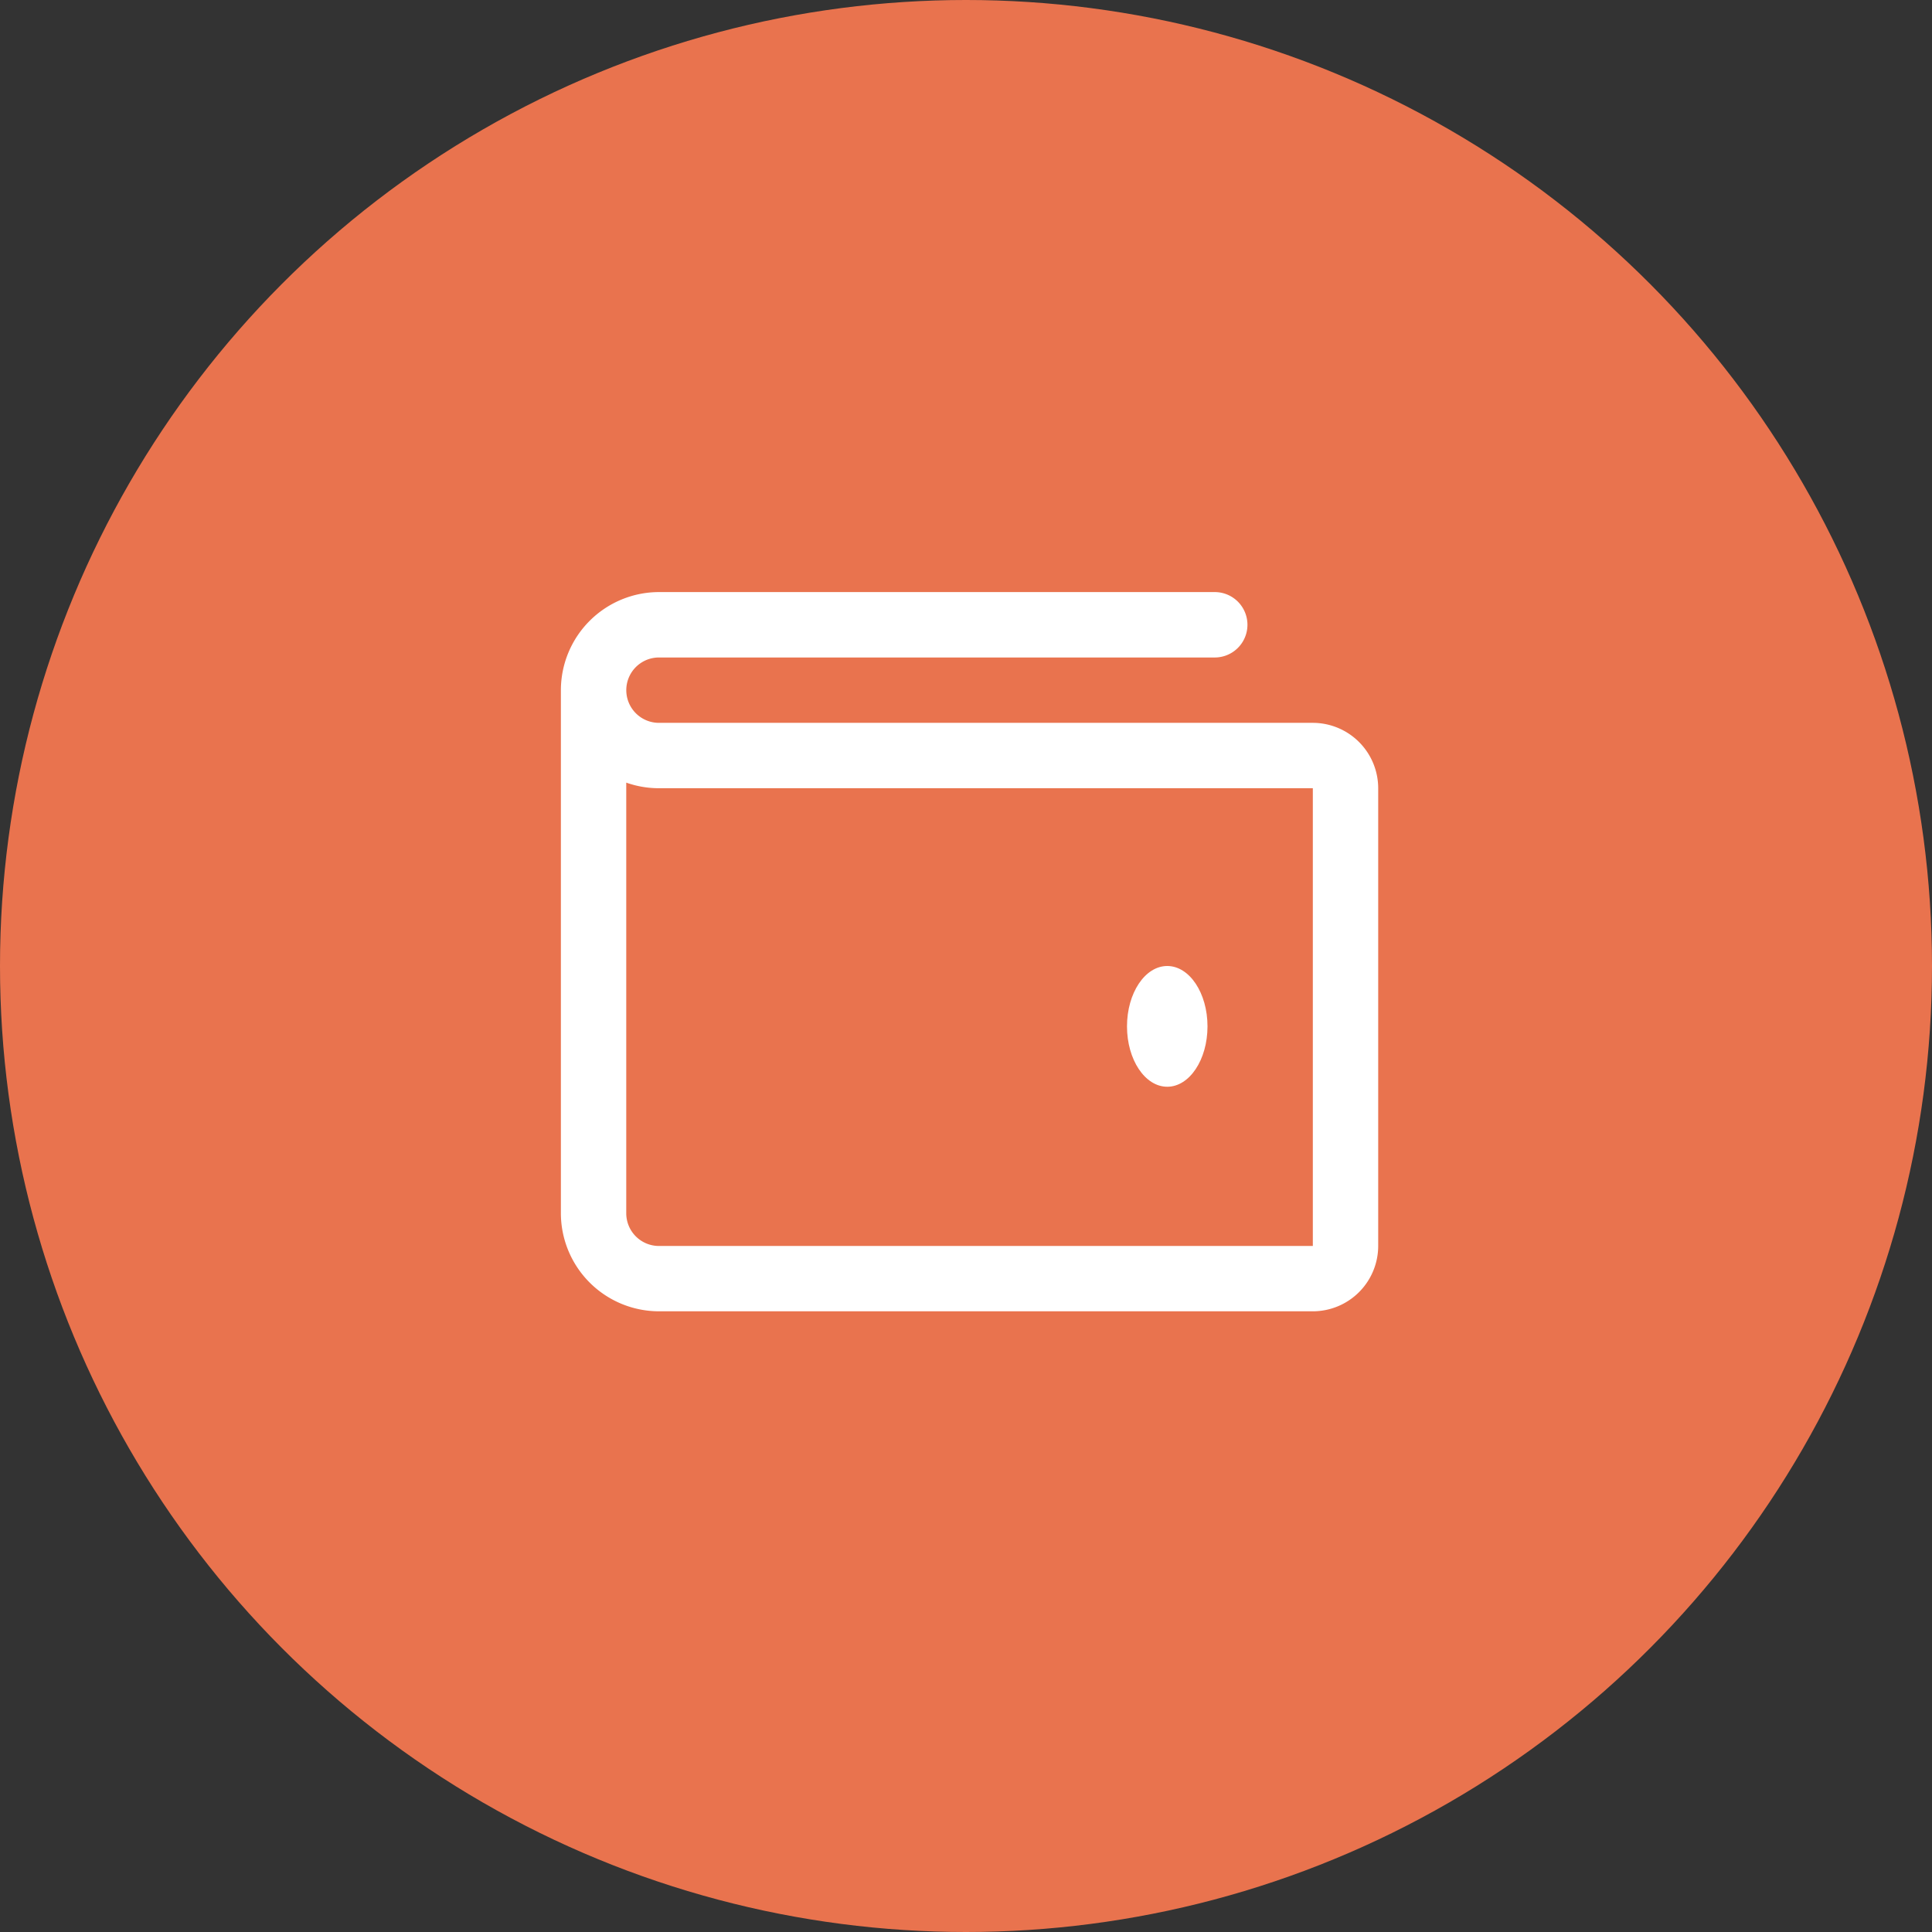 <svg xmlns="http://www.w3.org/2000/svg" width="48" height="48" viewBox="0 0 48 48">
  <rect x="0" y="0" width="48" height="48" fill="#333333" stroke="none"/>
  <g id="Group_53" data-name="Group 53" transform="translate(-220 -3725)">
    <circle id="Ellipse_11" data-name="Ellipse 11" cx="24" cy="24" r="24" transform="translate(220 3725)" fill="#e9734e"/>
    <g id="Group_33" data-name="Group 33" transform="translate(233.935 3739.71)">
      <path id="Path_20" data-name="Path 20" d="M42.682,47.869H26.437A2.44,2.44,0,0,1,24,45.433v-13A2.44,2.44,0,0,1,26.437,30H40.245a.812.812,0,0,1,0,1.625H26.437a.812.812,0,1,0,0,1.624H42.682a1.626,1.626,0,0,1,1.624,1.624V46.245A1.626,1.626,0,0,1,42.682,47.869ZM25.624,34.734v10.7a.813.813,0,0,0,.812.812H42.682V34.873H26.437A2.425,2.425,0,0,1,25.624,34.734Z" transform="translate(-24 -30)" fill="#fff"/>
      <ellipse id="Ellipse_5" data-name="Ellipse 5" cx="1" cy="1.5" rx="1" ry="1.5" transform="translate(14.065 9.29)" fill="#fff"/>
    </g>
  </g>
</svg>
